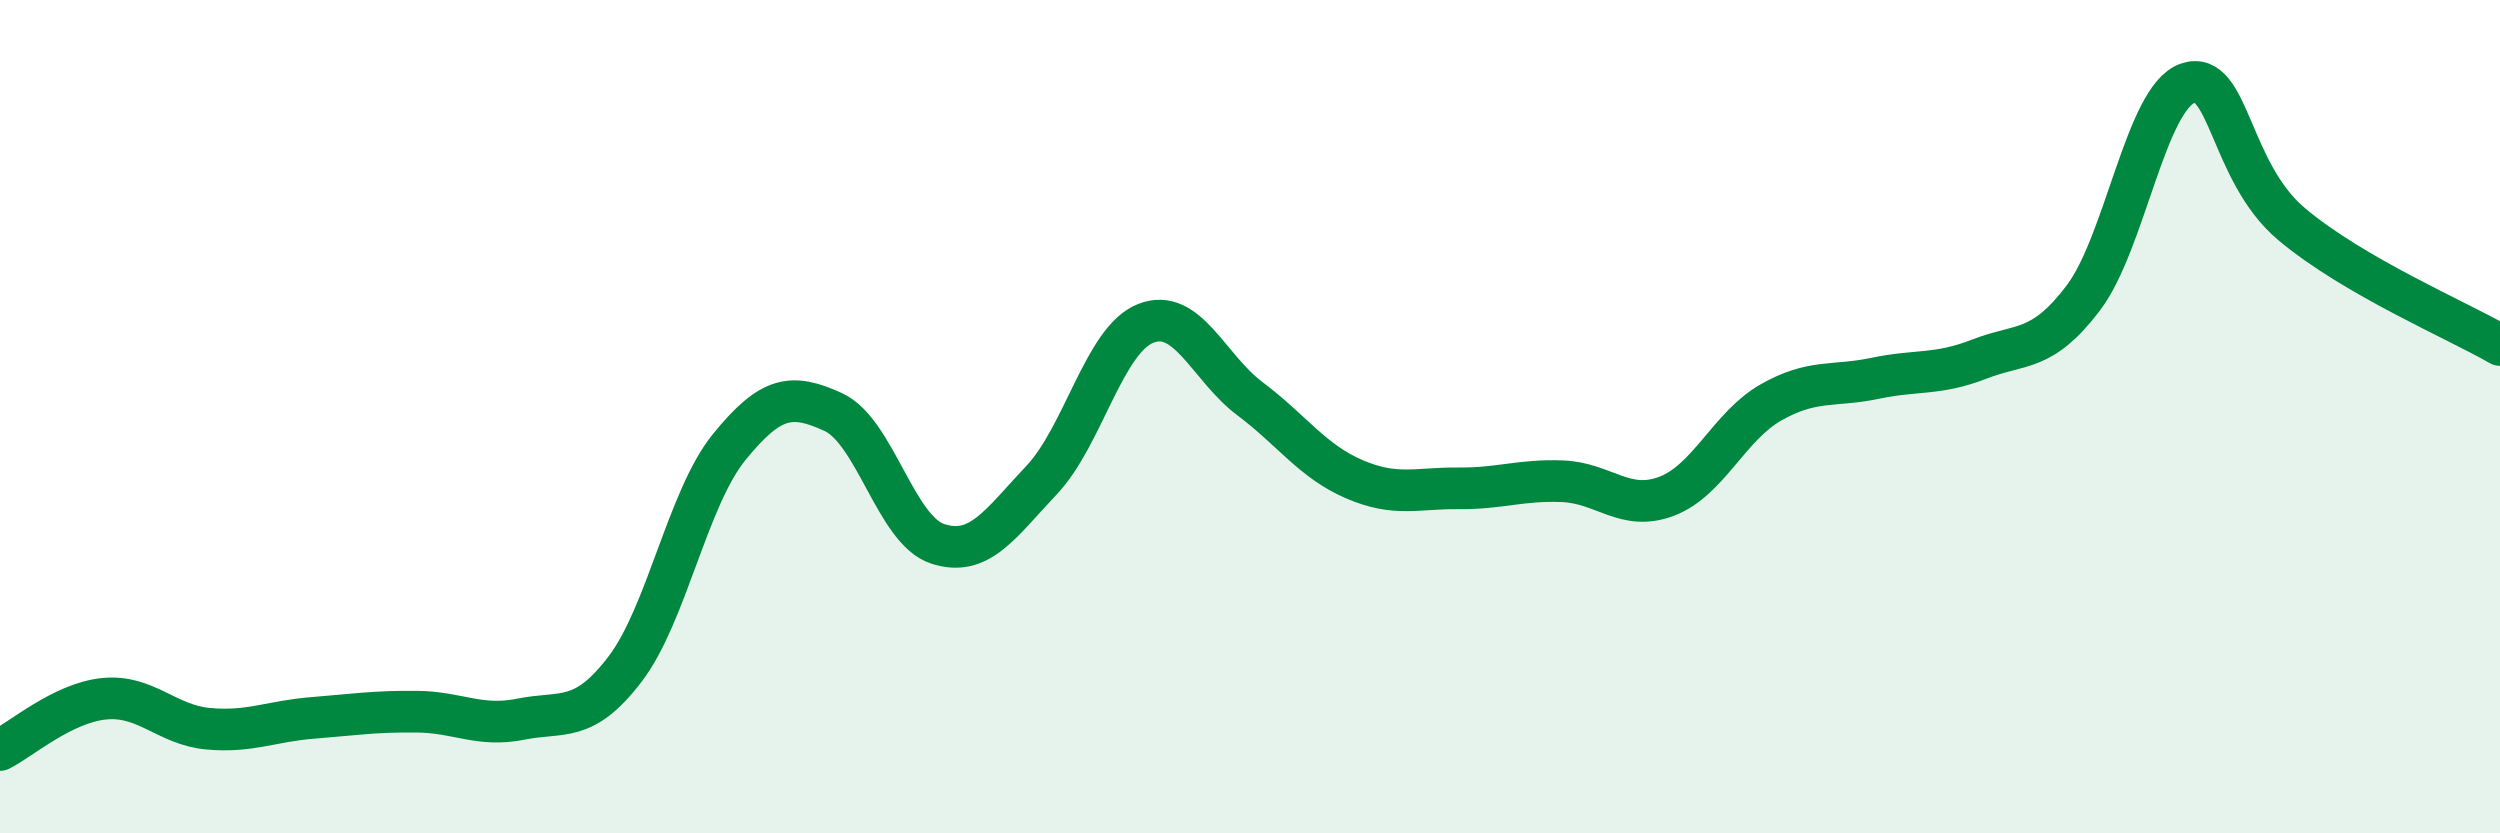 
    <svg width="60" height="20" viewBox="0 0 60 20" xmlns="http://www.w3.org/2000/svg">
      <path
        d="M 0,18 C 0.5,17.75 1.5,16.87 2.5,16.77 C 3.5,16.67 4,17.4 5,17.49 C 6,17.58 6.5,17.31 7.5,17.23 C 8.5,17.15 9,17.07 10,17.08 C 11,17.09 11.5,17.46 12.5,17.26 C 13.5,17.06 14,17.37 15,16.06 C 16,14.75 16.5,11.96 17.5,10.73 C 18.5,9.5 19,9.43 20,9.89 C 21,10.35 21.5,12.72 22.5,13.05 C 23.5,13.38 24,12.58 25,11.52 C 26,10.46 26.5,8.15 27.5,7.76 C 28.5,7.37 29,8.82 30,9.57 C 31,10.32 31.5,11.07 32.5,11.5 C 33.5,11.93 34,11.71 35,11.72 C 36,11.73 36.5,11.51 37.5,11.55 C 38.5,11.59 39,12.29 40,11.91 C 41,11.53 41.5,10.23 42.5,9.66 C 43.5,9.09 44,9.29 45,9.08 C 46,8.87 46.5,9.01 47.5,8.62 C 48.5,8.23 49,8.47 50,7.15 C 51,5.83 51.5,2.35 52.5,2 C 53.5,1.65 53.5,4.12 55,5.38 C 56.5,6.64 59,7.7 60,8.28L60 20L0 20Z"
        fill="#008740"
        opacity="0.1"
        stroke-linecap="round"
        stroke-linejoin="round"
      />
      <path
        d="M 0,18 C 0.5,17.75 1.5,16.87 2.5,16.77 C 3.5,16.67 4,17.4 5,17.49 C 6,17.58 6.5,17.31 7.5,17.23 C 8.5,17.15 9,17.07 10,17.08 C 11,17.09 11.5,17.46 12.5,17.26 C 13.5,17.06 14,17.37 15,16.06 C 16,14.75 16.5,11.96 17.5,10.73 C 18.5,9.5 19,9.43 20,9.89 C 21,10.35 21.5,12.72 22.5,13.05 C 23.5,13.38 24,12.58 25,11.52 C 26,10.46 26.5,8.15 27.5,7.76 C 28.5,7.37 29,8.82 30,9.57 C 31,10.32 31.5,11.07 32.5,11.5 C 33.5,11.93 34,11.71 35,11.72 C 36,11.73 36.5,11.51 37.5,11.55 C 38.5,11.59 39,12.29 40,11.91 C 41,11.53 41.5,10.23 42.5,9.66 C 43.5,9.09 44,9.29 45,9.08 C 46,8.87 46.5,9.01 47.5,8.62 C 48.5,8.23 49,8.47 50,7.15 C 51,5.83 51.5,2.35 52.5,2 C 53.5,1.65 53.5,4.12 55,5.38 C 56.5,6.64 59,7.7 60,8.28"
        stroke="#008740"
        stroke-width="1"
        fill="none"
        stroke-linecap="round"
        stroke-linejoin="round"
      />
    </svg>
  